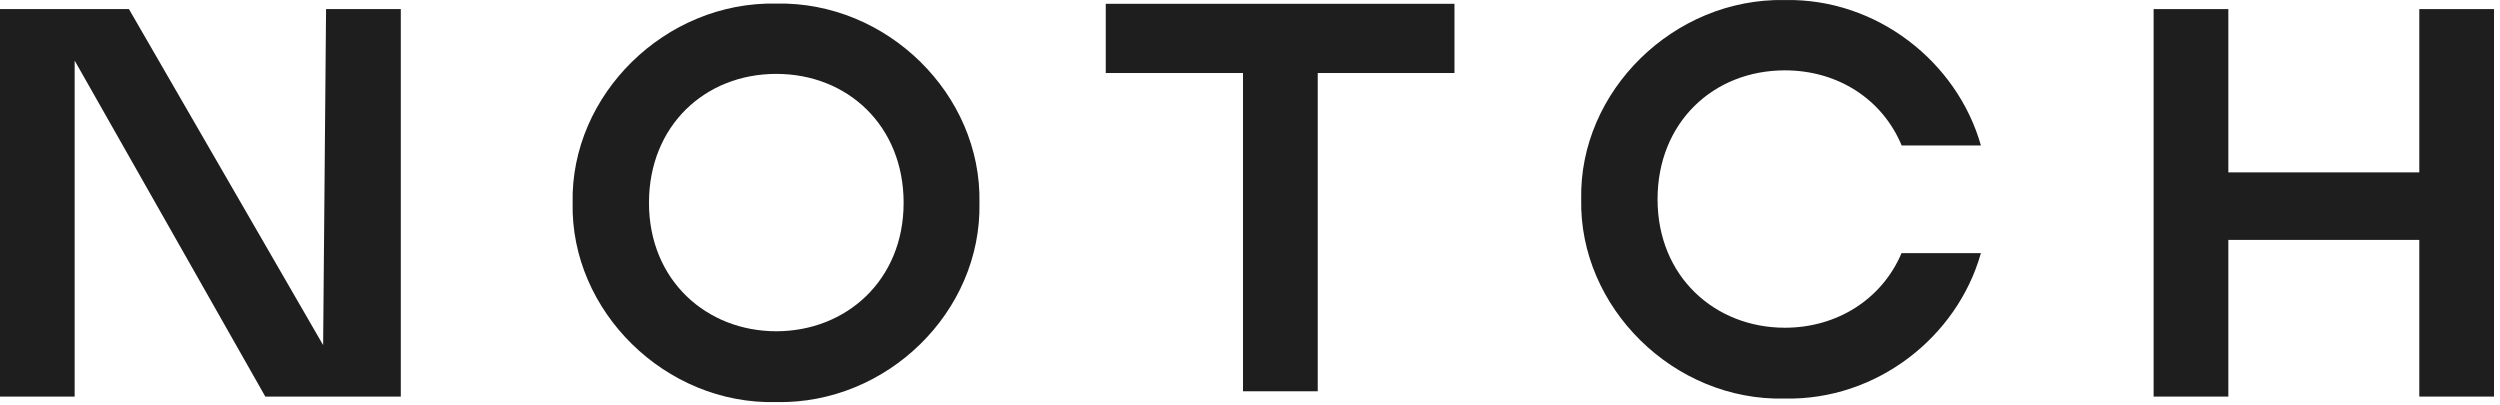 <svg width="247" height="40" viewBox="0 0 247 40" fill="none" xmlns="http://www.w3.org/2000/svg">
<path d="M7.383 39.182H0V0.898H12.739L31.925 34.095L32.215 0.898H39.599V39.182H26.213L7.376 5.985V39.182H7.383Z" fill="#1E1E1E"/>
<path d="M96.77 20.04C96.989 30.817 87.636 39.944 76.698 39.726C65.703 40.003 56.35 30.701 56.575 20.04C56.358 9.371 65.71 0.127 76.698 0.353C87.636 0.127 96.989 9.32 96.77 20.04ZM89.278 20.04C89.278 12.438 83.755 7.3 76.698 7.3C69.642 7.3 64.119 12.438 64.119 20.04C64.119 27.699 69.809 32.728 76.698 32.728C83.588 32.728 89.278 27.699 89.278 20.04Z" fill="#1E1E1E"/>
<path d="M143.702 7.213H130.192V38.658H122.809V7.213H109.248V0.375H143.702V7.213Z" fill="#1E1E1E"/>
<path d="M220.16 23.702V39.182H212.777V0.898H220.16V17.031H239.026V0.898H246.409V39.182H239.026V23.702H220.16Z" fill="#1E1E1E"/>
<path d="M187.872 25.01C185.924 29.589 181.477 32.379 176.346 32.379C169.457 32.379 163.767 27.35 163.767 19.691C163.767 12.089 169.29 6.951 176.346 6.951C181.586 6.951 185.975 9.8 187.886 14.371H195.713C193.373 6.108 185.416 -0.178 176.346 0.004C165.351 -0.214 155.998 9.03 156.223 19.691C156.005 30.352 165.358 39.654 176.346 39.378C185.423 39.559 193.38 33.295 195.713 25.01H187.872Z" fill="#1E1E1E"/>
</svg>
